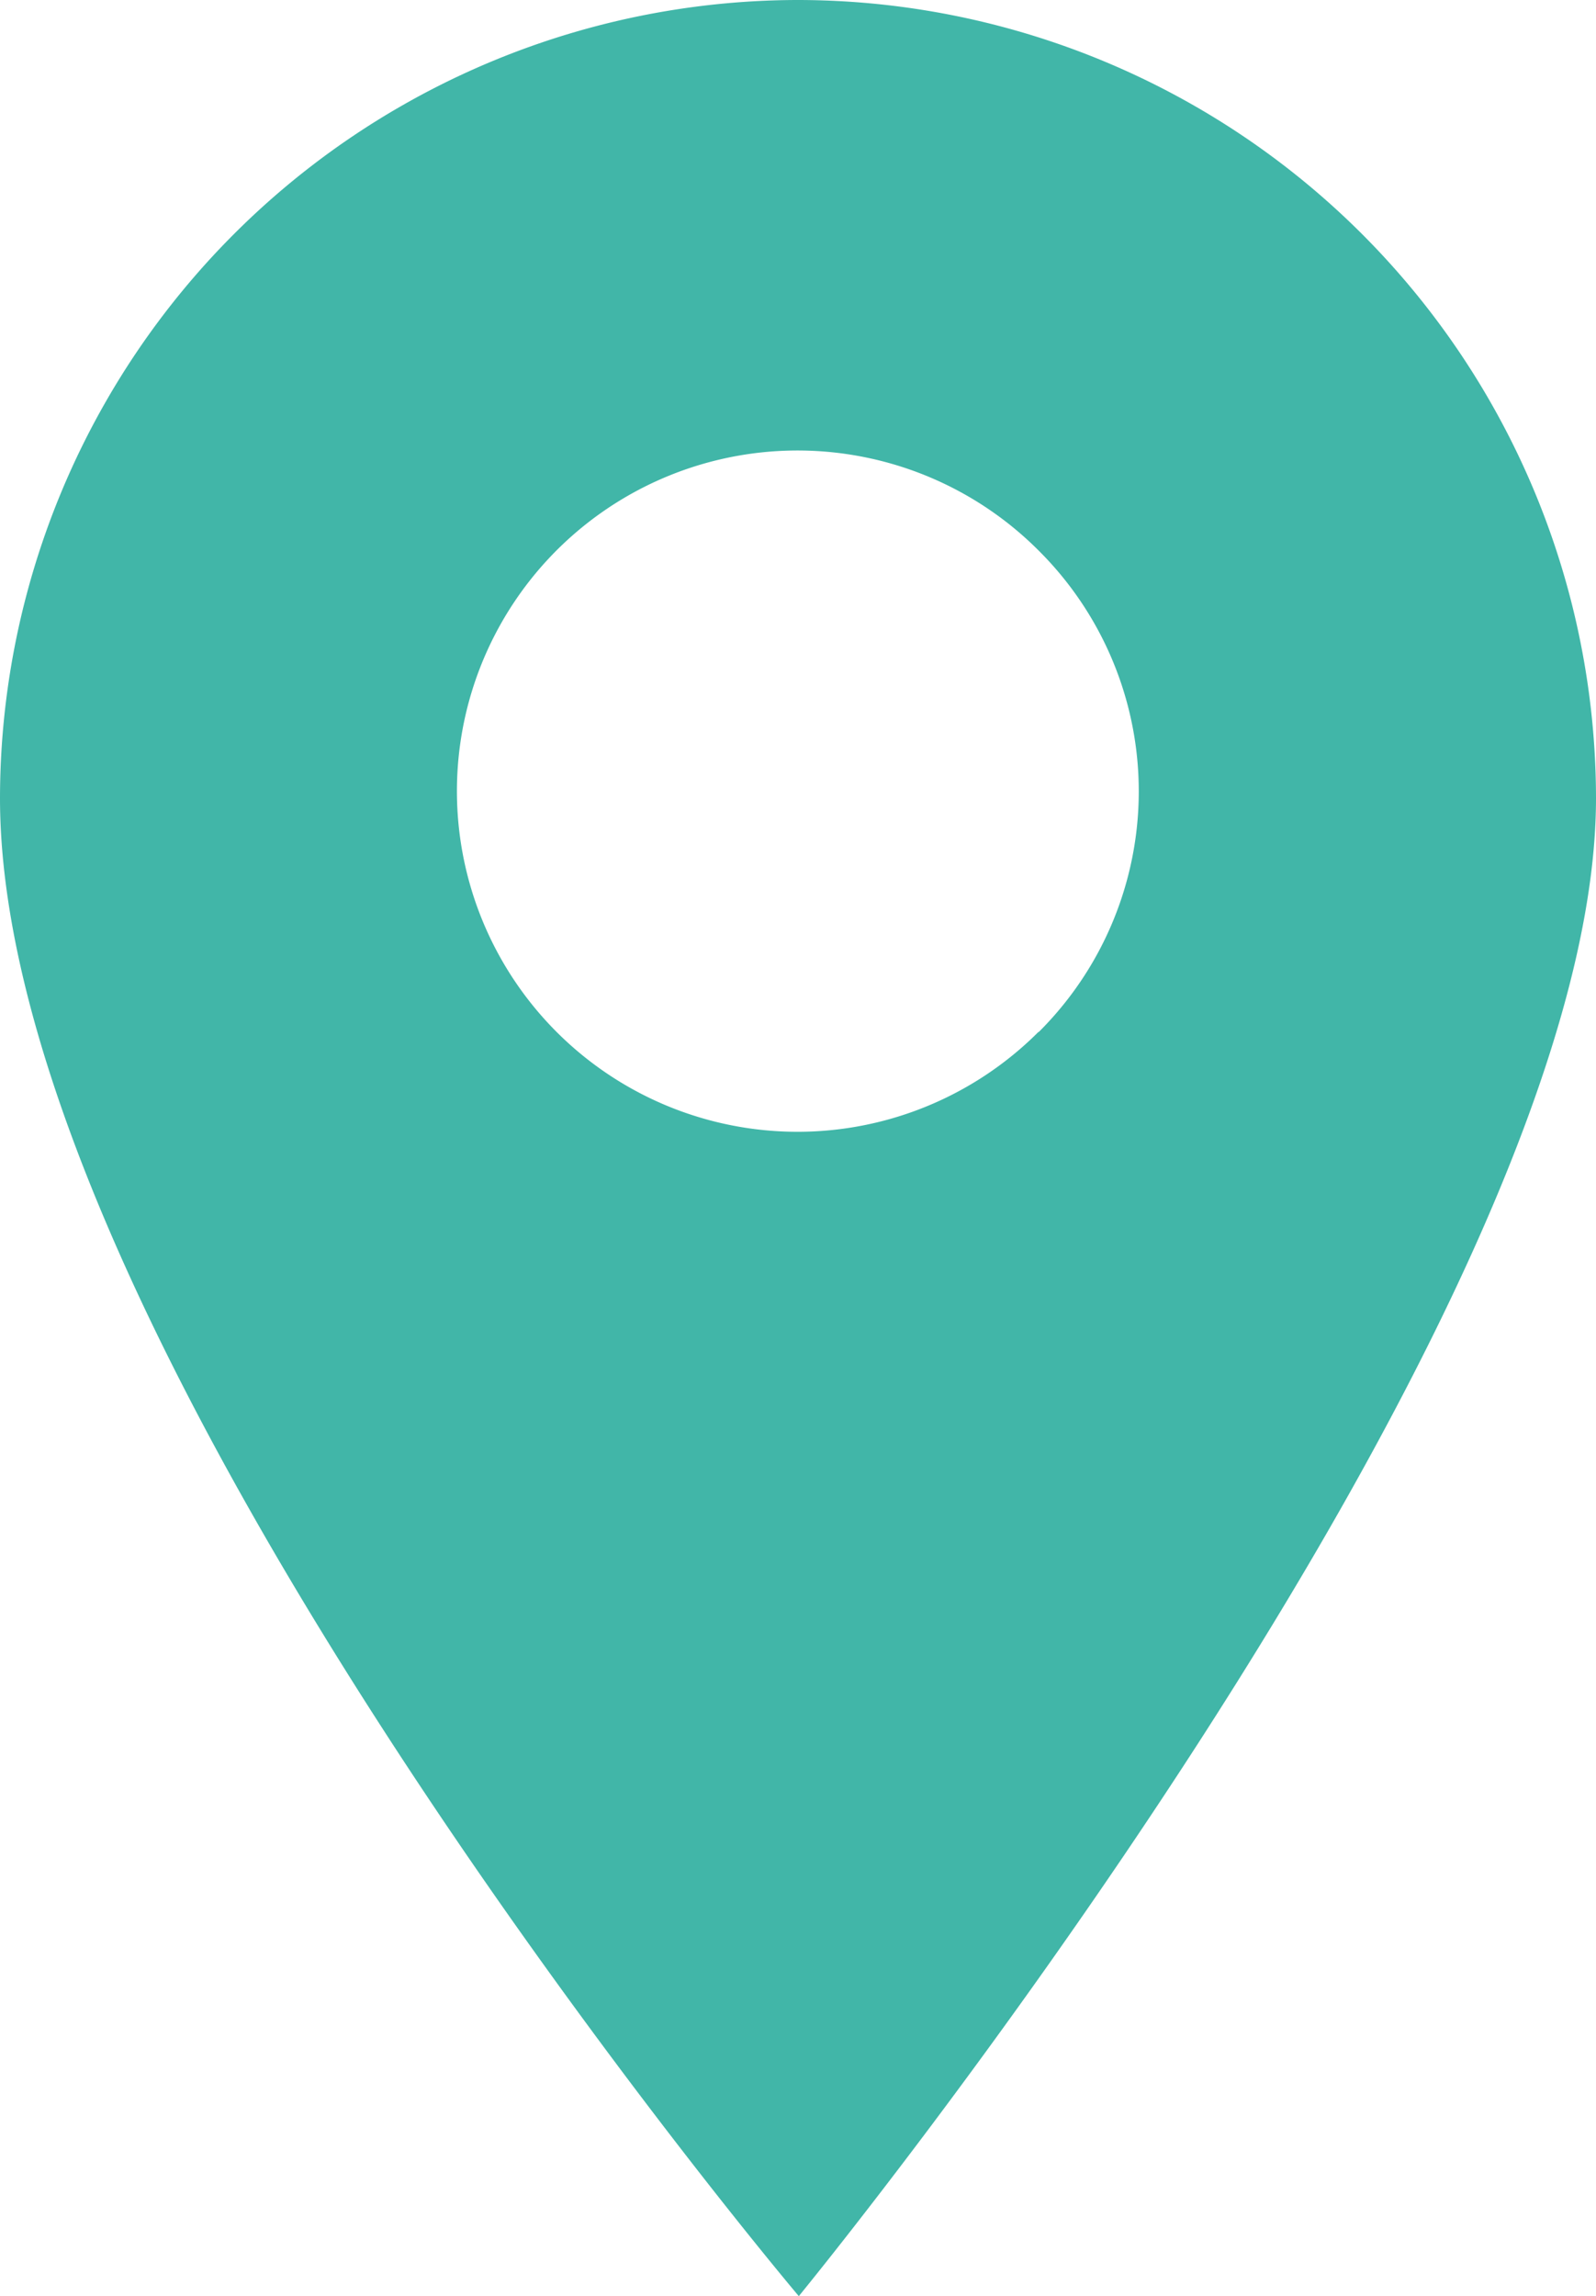 <svg xmlns="http://www.w3.org/2000/svg" width="15.932" height="22.918" viewBox="0 0 15.932 22.918"><defs><style>.a{fill:#41B6A8;}</style></defs><path class="a" d="M1.716,0A7.975,7.975,0,0,0-6.25,7.966c0,5.521,7.974,14.952,7.974,14.952s7.958-9.7,7.958-14.952A7.975,7.975,0,0,0,1.716,0Zm2.4,10.3a3.4,3.4,0,1,1,0-4.807A3.389,3.389,0,0,1,4.12,10.3Zm0,0" transform="translate(6.25)"/></svg>